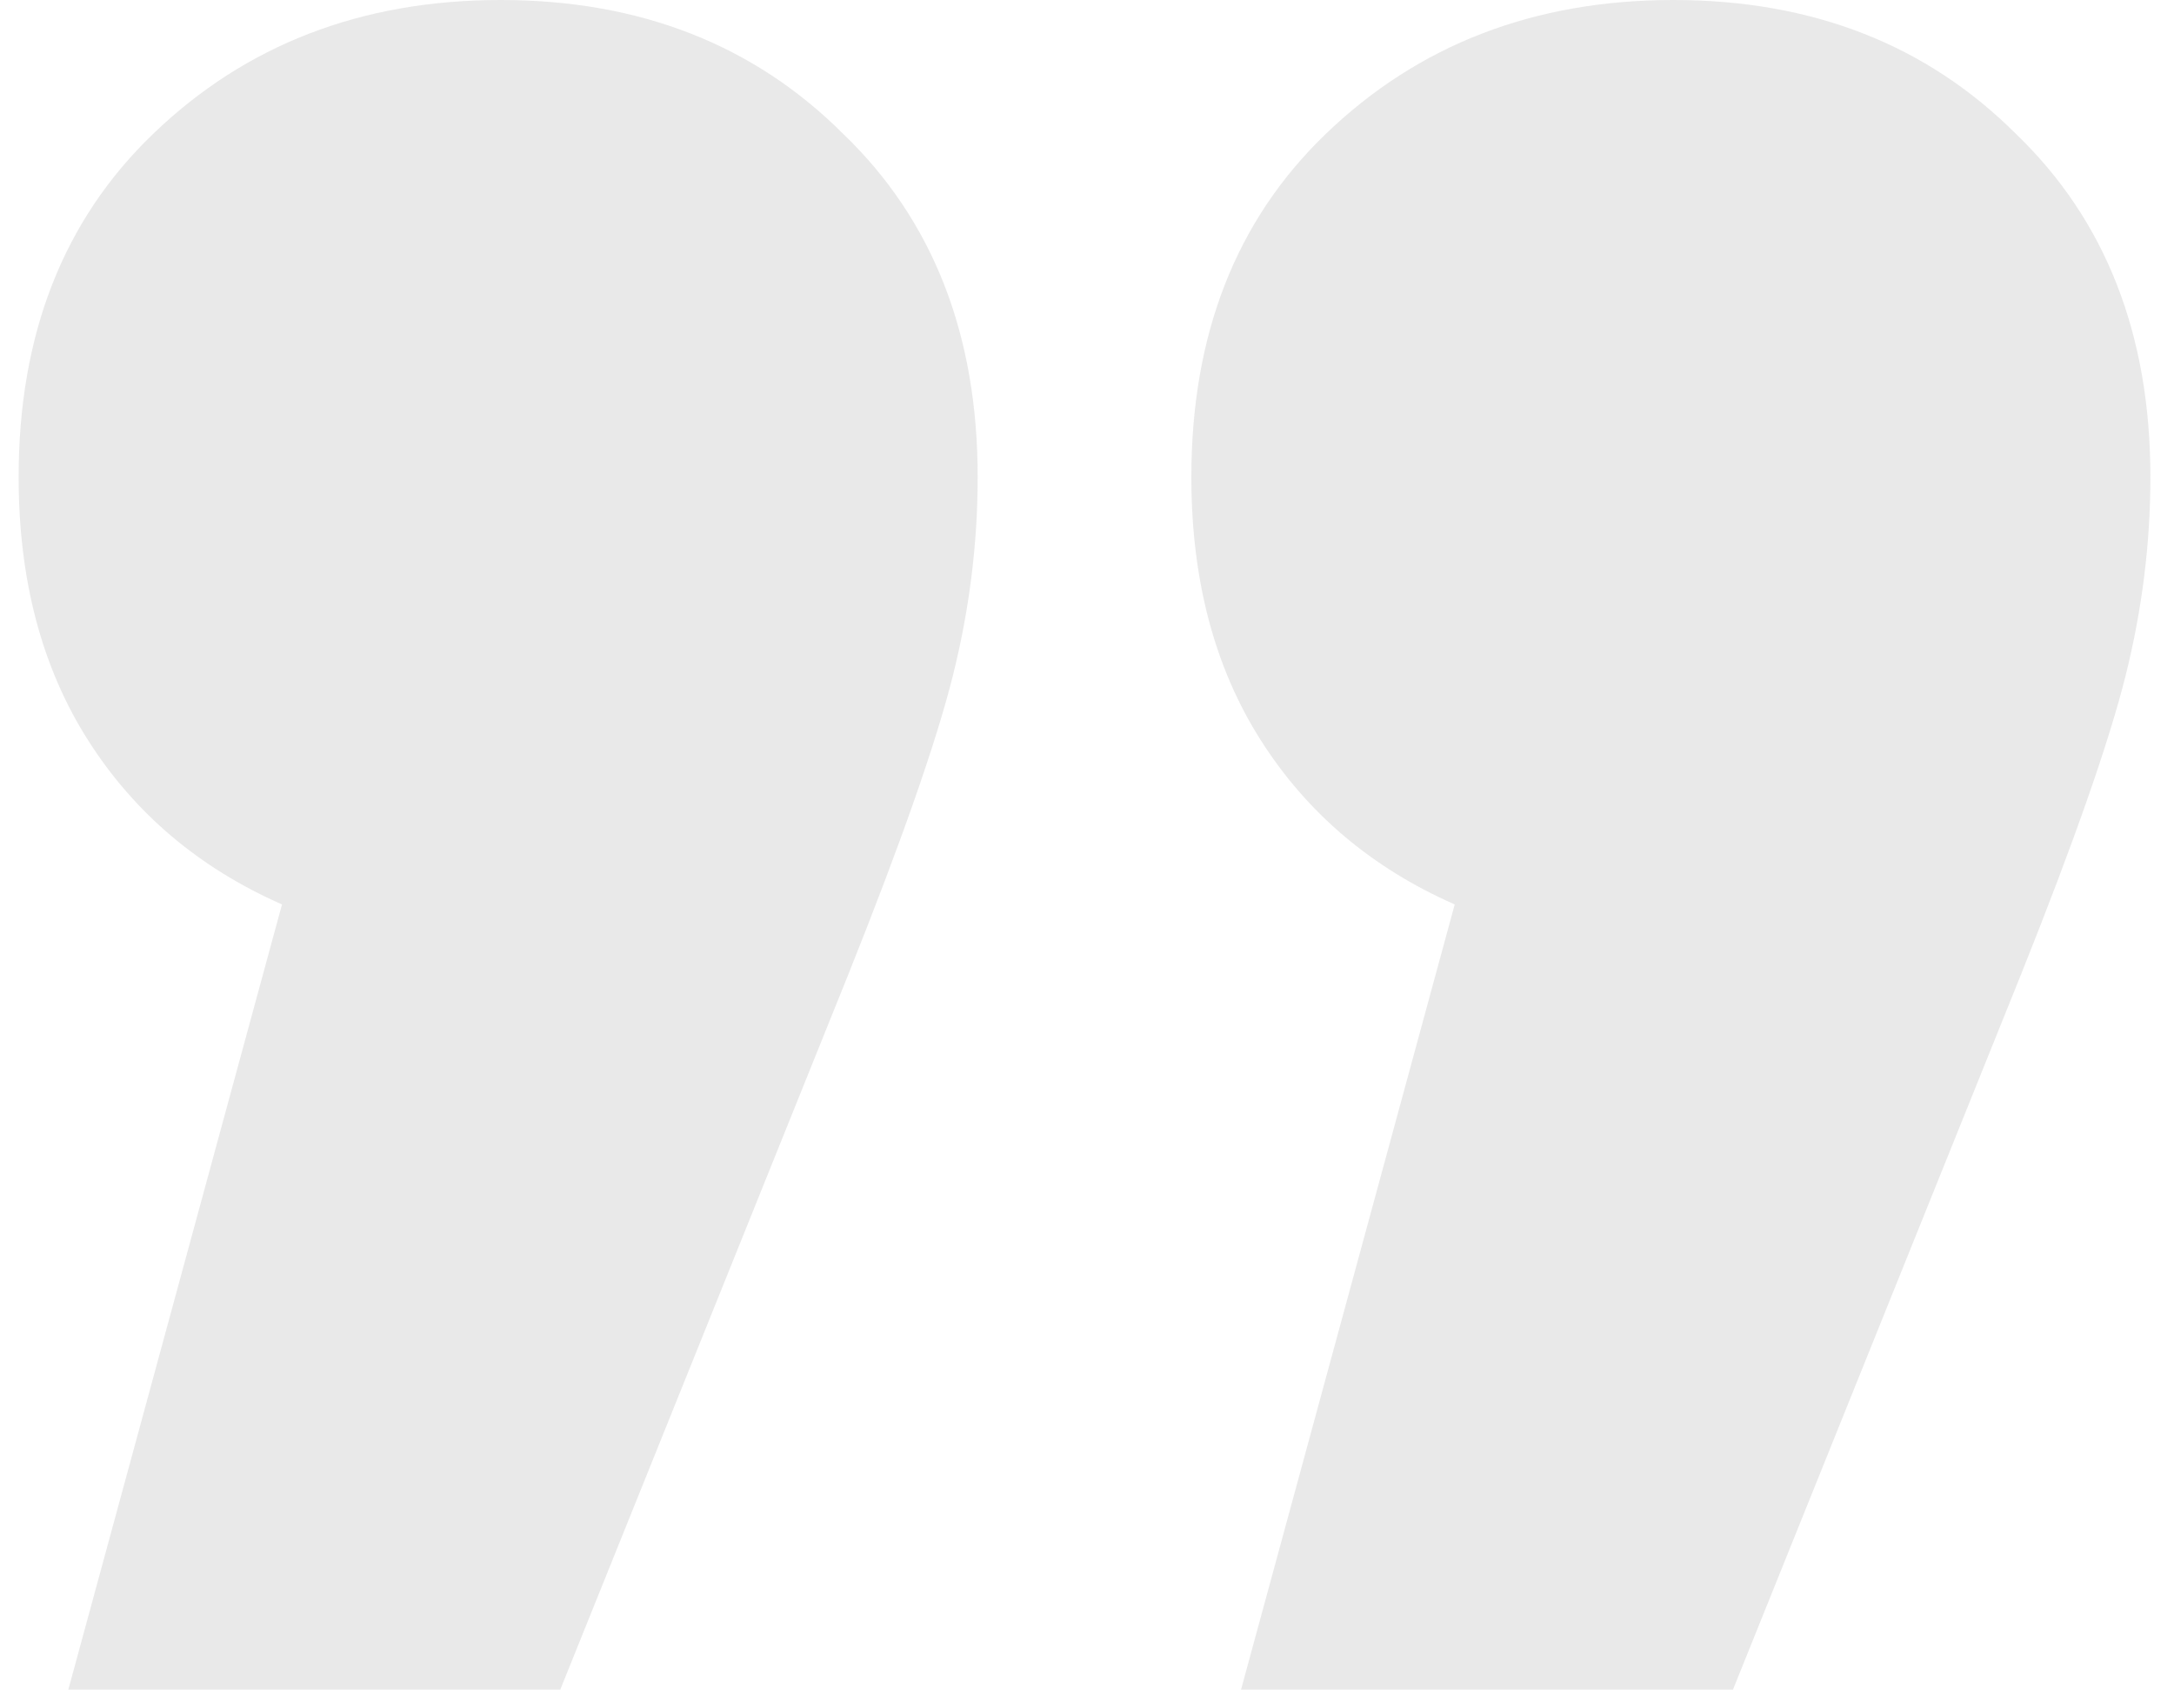 <?xml version="1.0" encoding="UTF-8"?> <svg xmlns="http://www.w3.org/2000/svg" width="56" height="44" viewBox="0 0 56 44" fill="none"> <path d="M12.896 -7.62939e-06C16.48 -7.62939e-06 19.424 1.152 21.728 3.456C24.032 5.675 25.184 8.619 25.184 12.288C25.184 13.995 24.971 15.701 24.544 17.408C24.117 19.115 23.221 21.675 21.856 25.088L14.432 43.52H1.76L7.264 23.296C5.131 22.357 3.467 20.949 2.272 19.072C1.077 17.195 0.48 14.933 0.48 12.288C0.48 8.619 1.632 5.675 3.936 3.456C6.325 1.152 9.312 -7.62939e-06 12.896 -7.62939e-06ZM43.104 -7.62939e-06C46.688 -7.62939e-06 49.632 1.152 51.936 3.456C54.24 5.675 55.392 8.619 55.392 12.288C55.392 13.995 55.179 15.701 54.752 17.408C54.325 19.115 53.429 21.675 52.064 25.088L44.64 43.52H31.968L37.472 23.296C35.339 22.357 33.675 20.949 32.48 19.072C31.285 17.195 30.688 14.933 30.688 12.288C30.688 8.619 31.84 5.675 34.144 3.456C36.533 1.152 39.52 -7.62939e-06 43.104 -7.62939e-06Z" fill="#252525" fill-opacity="0.1"></path> </svg> 